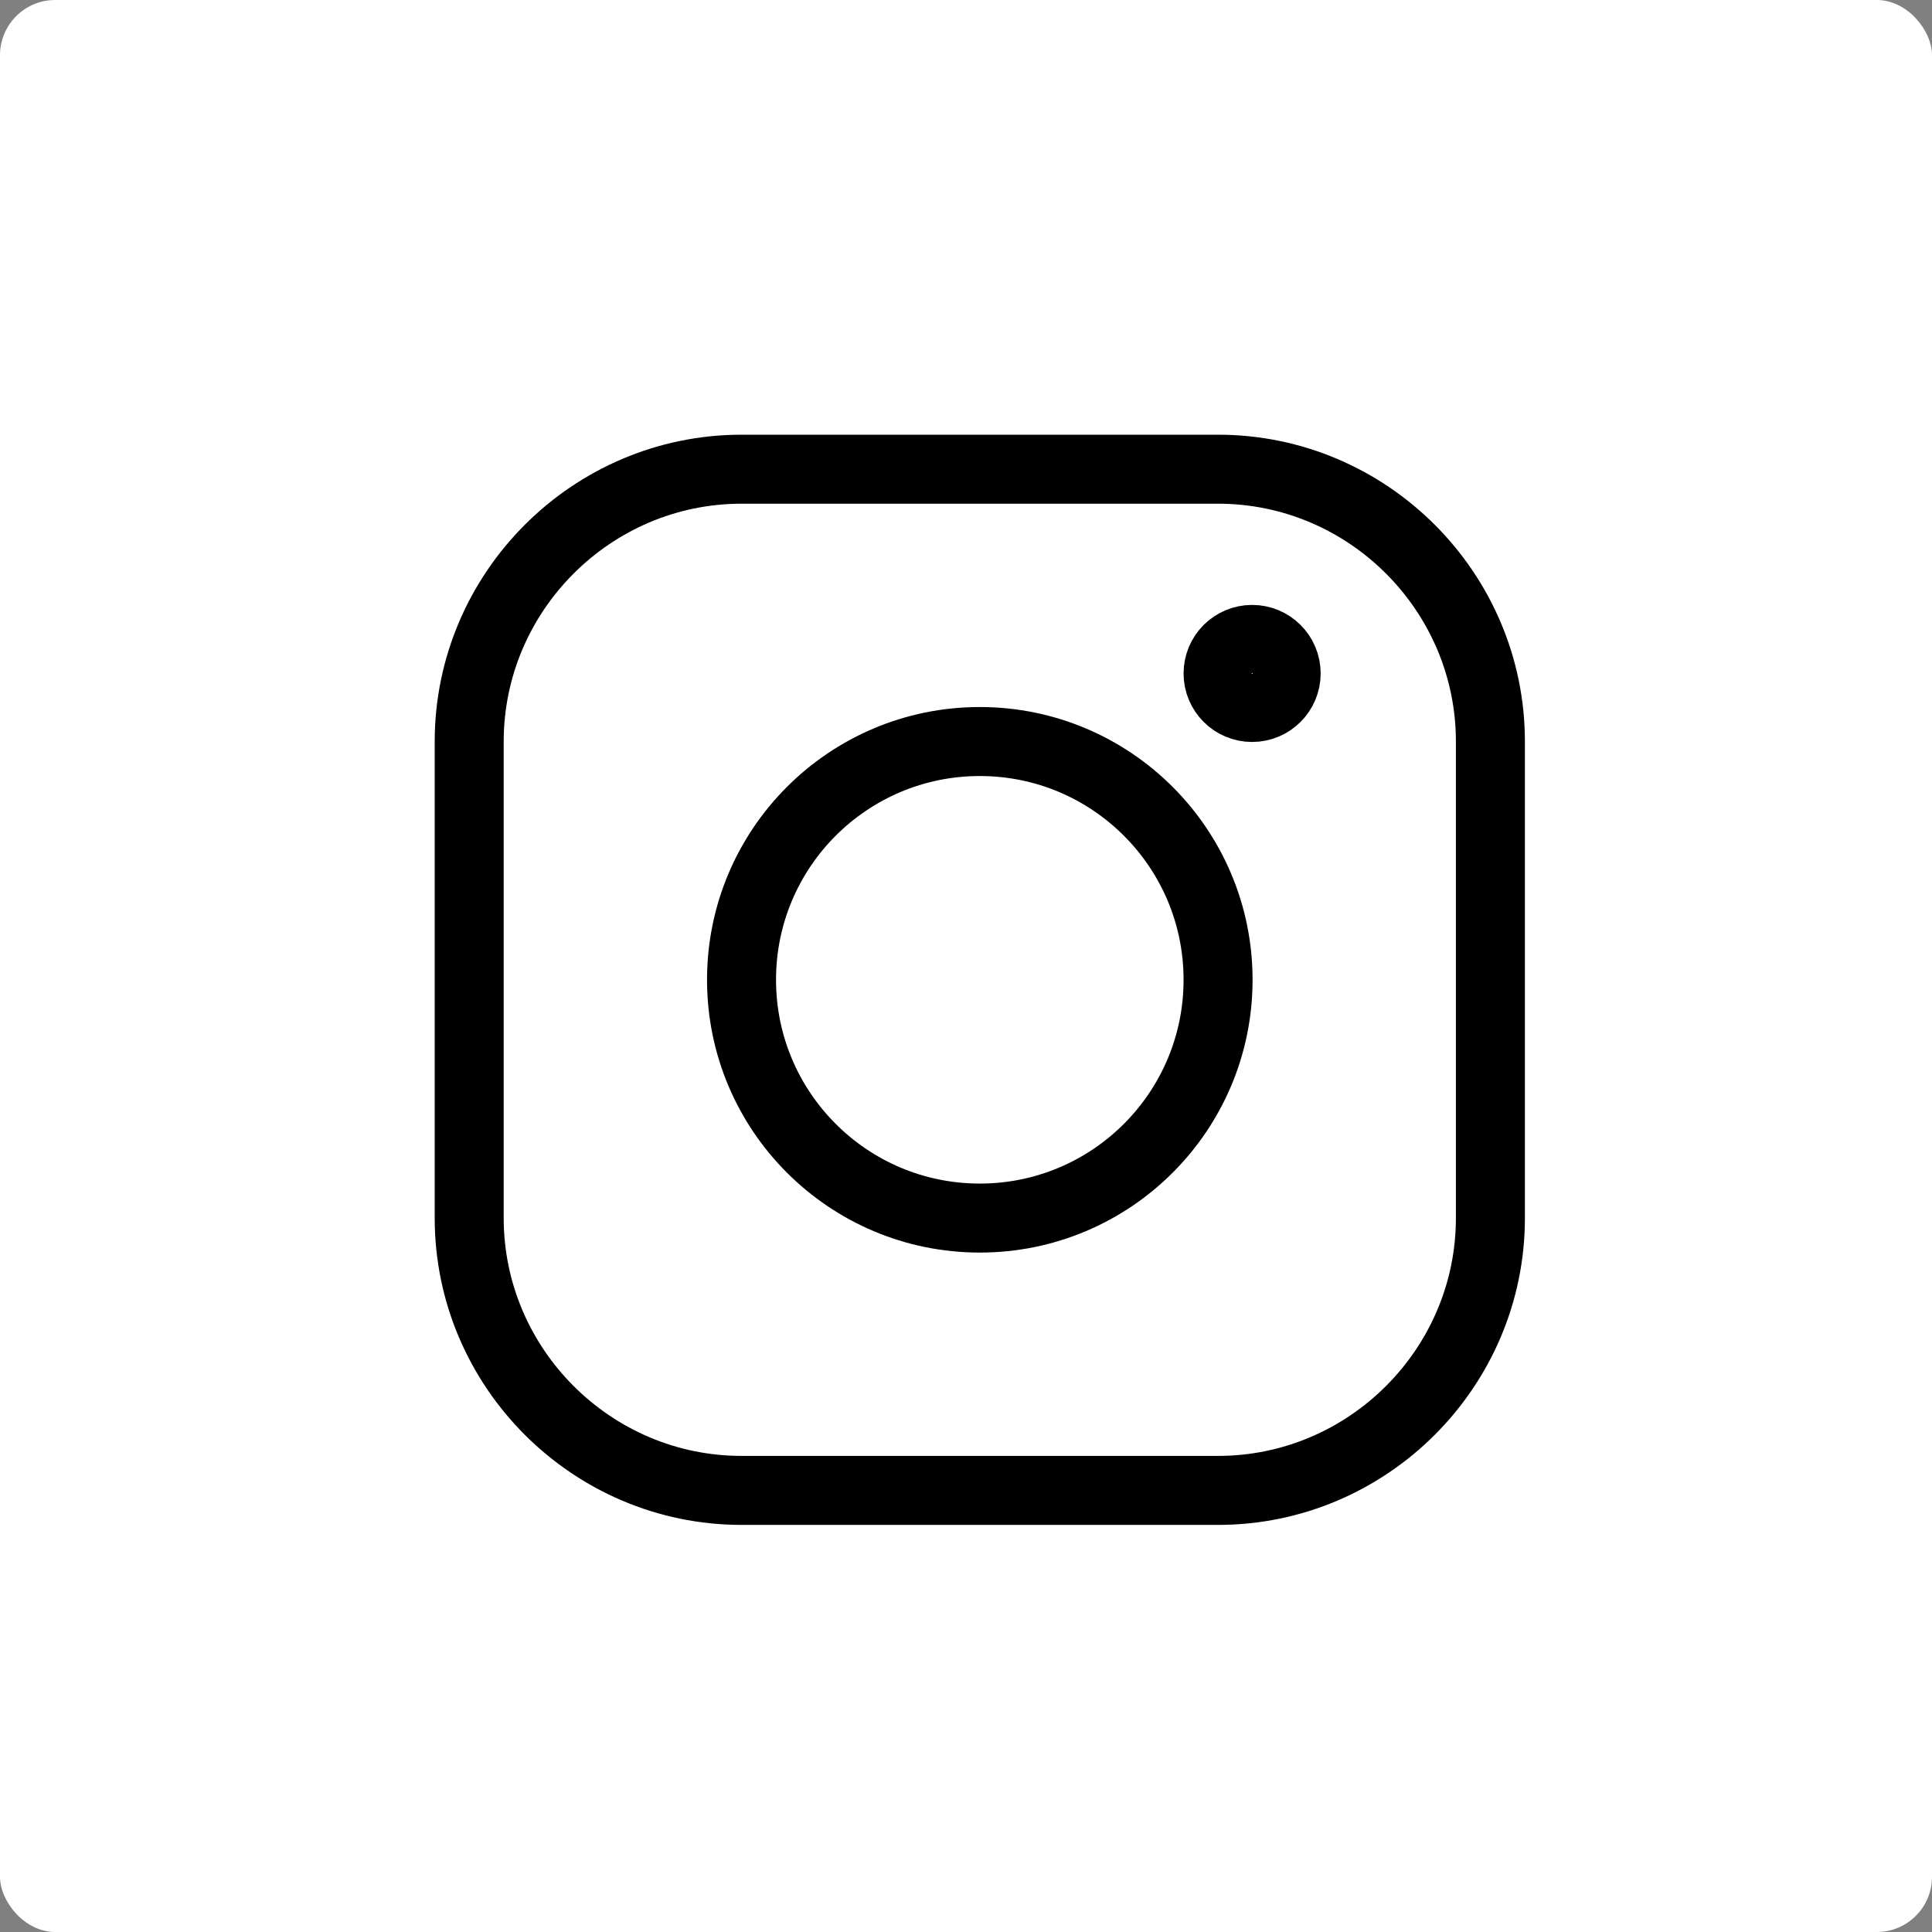 <?xml version="1.0" encoding="UTF-8"?> <svg xmlns="http://www.w3.org/2000/svg" width="70" height="70" viewBox="0 0 70 70" fill="none"><rect x="0" y="0" width="70" height="70" fill="#808080" stroke="none"/><rect width="70" height="70" rx="2" fill="white"></rect><path d="M44.133 54H26.867C21.44 54 17 49.56 17 44.133V26.867C17 21.44 21.44 17 26.867 17H44.133C49.56 17 54 21.44 54 26.867V44.133C54 49.56 49.56 54 44.133 54Z" stroke="black" stroke-width="2.5" stroke-miterlimit="10" stroke-linecap="round" stroke-linejoin="round"></path><path d="M35.5 44.133C40.268 44.133 44.133 40.268 44.133 35.5C44.133 30.732 40.268 26.867 35.5 26.867C30.732 26.867 26.867 30.732 26.867 35.5C26.867 40.268 30.732 44.133 35.5 44.133Z" stroke="black" stroke-width="2.5" stroke-miterlimit="10" stroke-linecap="round" stroke-linejoin="round"></path><path d="M45.367 25.633C46.048 25.633 46.6 25.081 46.6 24.4C46.6 23.719 46.048 23.167 45.367 23.167C44.685 23.167 44.133 23.719 44.133 24.4C44.133 25.081 44.685 25.633 45.367 25.633Z" stroke="black" stroke-width="2.5" stroke-miterlimit="10" stroke-linecap="round" stroke-linejoin="round"></path></svg> 